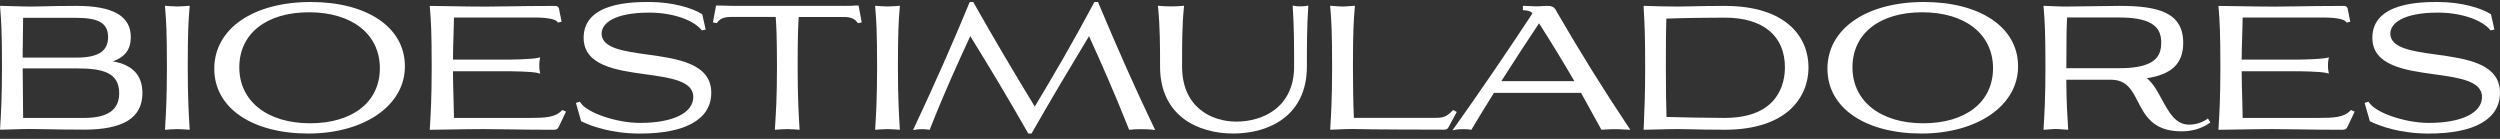 <svg xmlns="http://www.w3.org/2000/svg" id="Capa_1" viewBox="0 0 900 50"><rect x="0" y="0" width="900" height="50" fill="#333333" stroke="none"/><defs><style>      .st0 {        fill: #fff;      }    </style></defs><path class="st0" d="M40.56,22.09c4.44-1.5,6.53-4.31,6.53-8.72,0-7.57-6.39-11.25-19.53-11.25-5.94,0-9.23.09-11.87.16-1.66.04-3.02.08-4.57.08-2.01,0-4.33-.07-6.57-.14-1.39-.04-2.75-.08-4-.11h-.54s.13,1.73.13,1.73c.28,3.52.57,7.17.57,20.28,0,11.07-.37,17.19-.62,21.23l-.08,1.34h.53c1.25-.03,2.61-.07,4-.12,2.24-.07,4.56-.14,6.57-.14,1.25,0,3.01.03,5.19.08,3.53.07,8.37.16,13.98.16,14.12,0,20.99-4.29,20.99-13.12,0-6.46-3.51-10.23-10.7-11.47ZM30.28,42.45H8.33l-.17-17.83h19.4c9.48,0,15.35,1.5,15.35,8.95,0,5.98-4.13,8.88-12.63,8.88ZM27.56,20.74H8.15l.17-14.32h19.23c8.07,0,11.36,2.01,11.36,6.95s-3.4,7.37-11.36,7.37Z"></path><path class="st0" d="M68.3,2.09l-.55.03c-.5.02-1.03.07-1.55.11-1.57.13-3.13.13-4.71,0-.53-.04-1.05-.09-1.56-.11l-.55-.03.14,1.76c.28,3.52.57,7.17.57,20.28,0,11.07-.37,17.19-.62,21.23l-.08,1.35.54-.03c.5-.02,1.03-.07,1.56-.11,1.58-.13,3.13-.13,4.71,0,.53.04,1.05.09,1.55.11l.54.03-.08-1.35c-.24-4.04-.62-10.16-.62-21.23,0-13.12.29-16.76.57-20.28l.14-1.76Z"></path><path class="st0" d="M111.91.72c-20.8,0-34.77,9.65-34.77,24.01s13.93,23.34,33.86,23.34,34.77-9.95,34.77-24.19S131.85.72,111.91.72ZM111.24,4.42c15.5,0,25.51,7.9,25.51,20.13s-9.87,19.83-25.15,19.83-25.45-7.9-25.45-20.13,9.85-19.83,25.09-19.83Z"></path><path class="st0" d="M202.2,39.82c-2.34,2.45-5.9,2.63-11.5,2.63h-27.27c-.03-2.45-.1-4.95-.17-7.37-.09-3.1-.18-6.29-.19-9.43h18.74c2.23,0,9.68.05,11.9.65l.76.21-.15-.77c-.17-.86-.17-1.43-.17-2.14,0-.78,0-1.4.17-2.2l.16-.76-.75.18c-2.2.53-9.35.65-11.92.65h-18.74c0-2.8.1-5.69.19-8.48.07-2.2.14-4.47.17-6.68h29.15c4.34,0,7.43.59,8.06,1.54l.19.28,1.34-.3-.94-4.7v-.04c-.19-.64-.63-.96-1.32-.96-7.02,0-12.74.09-17.32.16-3.13.05-5.75.09-7.95.09-3.68,0-7.98-.07-12.14-.14-2.54-.04-5.02-.08-7.26-.1h-.53s.13,1.72.13,1.72c.28,3.52.57,7.16.57,20.29,0,11.06-.37,17.17-.62,21.22l-.08,1.35h.52c2.17-.03,4.58-.07,7.04-.11,4.08-.07,8.3-.14,11.88-.14,2.61,0,5.55.04,8.95.1,4.59.07,9.79.15,16.02.15,1.13,0,1.6-.11,2.13-1.25l2.51-5.29-1.32-.58-.24.25Z"></path><path class="st0" d="M233.06,19.63c-8.47-1.17-16.48-2.28-16.48-7.54,0-3.65,4.51-7.55,17.17-7.55,8.09,0,15.62,2.48,18.73,6.18l.19.22,1.38-.28-1.24-5.52-.17-.11c-3.38-2.14-10.53-4.31-18.88-4.31-5.85,0-23.65,0-23.65,12.88,0,10.07,11.87,11.71,22.34,13.15,8.81,1.22,17.14,2.37,17.14,8.13s-7.34,9.37-19.16,9.37c-8.48,0-19.12-3.63-21.48-7.33l-.2-.31-1.42.43,1.88,6.6.2.1c3.36,1.62,10.57,4.34,21.01,4.34,16.53,0,25.64-5.22,25.64-14.7,0-10.57-12.22-12.26-23-13.75Z"></path><path class="st0" d="M307.95,1.99h-.12c-.43.12-2.84.12-4.6.12h-39.66c-1.04,0-1.92-.04-2.73-.07-.7-.03-1.34-.05-1.99-.05h-1.07l-1.13,6.07,1.39.28.18-.26c.97-1.36,2.45-1.97,4.8-1.97h16.24c.22,3.06.45,7.4.45,18.01s-.38,16.54-.63,20.56l-.12,2.03.54-.03c.5-.02,1.03-.07,1.55-.11,1.58-.13,3.13-.13,4.71,0,.53.04,1.05.09,1.56.11l.54.03-.08-1.35c-.24-4.04-.62-10.16-.62-21.23,0-10.22.15-14.71.39-18.01h16.3c2.33,0,3.77.59,4.81,1.98l.18.25,1.38-.28-1.13-6.07h-1.13Z"></path><path class="st0" d="M323.96,2.09l-.55.03c-.5.02-1.03.07-1.55.11-1.57.13-3.13.13-4.71,0-.53-.04-1.05-.09-1.56-.11l-.55-.03.14,1.76c.28,3.52.57,7.17.57,20.28,0,11.07-.37,17.19-.62,21.23l-.08,1.35.54-.03c.5-.02,1.03-.07,1.56-.11,1.58-.13,3.13-.13,4.71,0,.53.04,1.05.09,1.55.11l.54.03-.08-1.35c-.24-4.04-.62-10.16-.62-21.23,0-13.12.29-16.76.57-20.28l.14-1.76Z"></path><path class="st0" d="M395.41,1.02l-.13-.3h-1.28l-.14.26c-7.96,14.83-14.32,25.73-21.34,37.38-7.66-12.58-14.06-23.31-22.01-37.39l-.14-.25h-1.28l-.12.3c-5.75,14-12.25,28.71-19.88,44.96l-.4.86.93-.17c1.28-.23,3.33-.23,4.67,0l.39.07.14-.37c5.28-13.41,10.55-24.86,14.48-33.37,7.28,11.8,13.34,21.84,20.74,34.83l.14.25h1.17l.14-.25c7.5-13.12,13.18-22.56,19.76-33.49l.8-1.32c4.31,9.49,9.34,20.81,14.3,33.36l.14.36.38-.05c1.66-.24,6.42-.24,8.09,0l.9.13-.39-.82c-6.6-13.76-12.78-27.62-20.07-44.96Z"></path><path class="st0" d="M466,2.13l-.64-.14.04.65c.48,7,.48,14.27.48,21.31,0,14.64-11.2,19.83-20.8,19.83-9.01,0-19.53-5.19-19.53-19.83v-1.51c0-6.54,0-13.3.66-19.79l.06-.6-.6.07c-2.08.24-6.15.24-8.23,0l-.6-.07.06.6c.72,6.99.72,14.26.72,21.29,0,17.79,13.62,24.13,26.37,24.13s26.49-6.32,26.49-24.13c0-7.04,0-14.31.48-21.31l.04-.64-.63.13c-1.08.23-3.37.23-4.39,0Z"></path><path class="st0" d="M523.12,39.6l-.26.27c-2.35,2.47-3.78,2.57-6.78,2.57h-28.68c-.23-5.01-.34-11.01-.34-18.32,0-13.12.29-16.76.57-20.28l.14-1.75-.55.02c-.55.03-1.09.07-1.64.11-.79.07-1.54.13-2.27.13s-1.56-.07-2.35-.13c-.53-.04-1.05-.09-1.56-.11l-.55-.03.14,1.76c.28,3.52.57,7.17.57,20.28,0,11.07-.37,17.19-.62,21.23l-.08,1.34h.53c.88-.04,1.84-.08,2.82-.12,1.57-.07,3.2-.14,4.61-.14.17,0,.29,0,.5.01,1.22.04,4.95.18,32.52.23.86,0,1.23-.18,1.58-.8l3.01-5.56-1.3-.72Z"></path><path class="st0" d="M560.48,4.31c-.93-2.05-2.02-2.2-3.7-2.2-.35,0-.84.03-1.4.07-.74.05-1.57.11-2.35.11-.6,0-1.36-.04-2.12-.09-.78-.05-1.56-.09-2.18-.09h-.49v1.55l.45.03c1.57.11,2.43.41,3.01,1.1-8.25,12.59-18.99,28.32-28.1,41.12l-.72,1.02,1.22-.26c1.08-.23,4.16-.23,5.24,0l.34.07.18-.3c2.35-3.95,5.02-8.32,7.95-13h31.37c2.39,4.26,4.77,8.59,7.06,12.78l.26.48.31-.02c3.97-.24,5.17-.24,9.13,0l.98.06-.54-.82c-9.38-14.07-17.13-26.52-25.91-41.61ZM566.75,29.2h-26.26c4.21-6.62,8.88-13.79,13.56-20.81,4.31,6.7,8.47,13.53,12.71,20.81Z"></path><path class="st0" d="M620.93,2.12c-5.07,0-8.72.09-11.66.15-2.02.05-3.71.09-5.33.09-3.42,0-8.35-.12-11.71-.24l-.53-.02.02.53c.04.99.09,1.89.14,2.84.18,3.25.4,7.3.4,18.67,0,9.9-.26,15.58-.44,19.73-.04.82-.07,1.59-.1,2.32l-.02.52h.52c1.29-.03,2.77-.07,4.31-.11,2.65-.07,5.39-.14,7.6-.14,1.39,0,2.83.04,4.6.08,2.9.07,6.51.16,12.21.16,22.2,0,30.12-11.59,30.12-22.44s-7.91-22.13-30.12-22.13ZM620.93,42.45c-6.11,0-15.04-.18-20.99-.35-.11-4.02-.23-9.11-.23-17.97,0-10.08.05-13.58.17-17.43,6.39-.24,15.33-.35,21.05-.35,13.75,0,21.64,6.52,21.64,17.89,0,5.47-2.11,18.2-21.64,18.2Z"></path><path class="st0" d="M692.65.72c-20.8,0-34.77,9.65-34.77,24.01s13.93,23.34,33.86,23.34,34.77-9.95,34.77-24.19-13.93-23.16-33.87-23.16ZM691.98,4.42c15.5,0,25.51,7.9,25.51,20.13s-9.87,19.83-25.15,19.83-25.45-7.9-25.45-20.13,9.85-19.83,25.09-19.83Z"></path><path class="st0" d="M794.46,42.95c-2.05,1.31-4.12,1.92-6.5,1.92-4.79-.05-7.15-4.41-9.65-9.02-.52-.97-1.05-1.94-1.61-2.89-.98-1.66-2.11-3.37-3.8-4.81,9.02-1.39,13.06-5.35,13.06-12.72,0-11.04-9.16-13.31-22.92-13.31-2.8,0-8.55.09-13.17.16-3.05.05-5.6.08-6.42.08-1.41,0-3-.07-4.53-.14-.94-.04-1.86-.08-2.72-.1h-.54s.13,1.72.13,1.72c.28,3.52.57,7.16.57,20.29,0,11.06-.37,17.17-.62,21.22l-.08,1.36.54-.03c.5-.02,1.03-.07,1.56-.11.79-.06,1.6-.13,2.35-.13s1.48.06,2.27.13c.54.04,1.09.09,1.64.11l.54.02-.08-1.25c-.23-3.57-.55-8.42-.61-16.74h16.08c5.63,0,7.5,3.64,9.67,7.85,2.59,5.02,5.53,10.72,15.66,10.72,3.89,0,7.19-.96,10.07-2.93l.38-.26-.86-1.43-.42.27ZM778.03,15.42c0,4.51-1.78,9.13-14.99,9.13h-19.16c0-10.79.1-15.05.28-18.25h18.89c13.21,0,14.99,4.61,14.99,9.13Z"></path><path class="st0" d="M846.13,39.82c-2.34,2.45-5.9,2.63-11.5,2.63h-27.27c-.03-2.45-.1-4.95-.17-7.37-.09-3.1-.18-6.29-.19-9.43h18.74c2.23,0,9.68.05,11.9.65l.76.21-.15-.77c-.17-.86-.17-1.43-.17-2.14,0-.78,0-1.4.17-2.2l.16-.76-.75.18c-2.2.53-9.35.65-11.92.65h-18.74c0-2.8.1-5.69.19-8.48.07-2.2.14-4.47.17-6.68h29.15c4.34,0,7.43.59,8.06,1.54l.19.28,1.34-.3-.94-4.7v-.04c-.19-.64-.63-.96-1.32-.96-7.02,0-12.74.09-17.32.16-3.13.05-5.75.09-7.95.09-3.68,0-7.98-.07-12.14-.14-2.54-.04-5.02-.08-7.26-.1h-.53s.13,1.72.13,1.72c.28,3.52.57,7.16.57,20.29,0,11.06-.37,17.17-.62,21.22l-.08,1.35h.52c2.17-.03,4.58-.07,7.04-.11,4.08-.07,8.3-.14,11.88-.14,2.61,0,5.55.04,8.95.1,4.59.07,9.79.15,16.02.15,1.13,0,1.6-.11,2.13-1.25l2.51-5.29-1.32-.58-.24.25Z"></path><path class="st0" d="M877,19.63c-8.48-1.17-16.48-2.28-16.48-7.54,0-3.65,4.51-7.55,17.17-7.55,8.09,0,15.62,2.48,18.73,6.18l.19.22,1.38-.28-1.24-5.52-.17-.11c-3.38-2.14-10.53-4.31-18.88-4.31-5.85,0-23.65,0-23.65,12.88,0,10.07,11.87,11.71,22.34,13.15,8.81,1.22,17.14,2.37,17.14,8.13s-7.34,9.37-19.16,9.37c-8.48,0-19.12-3.63-21.48-7.33l-.2-.31-1.42.43,1.88,6.6.2.1c3.36,1.62,10.57,4.34,21.01,4.34,16.53,0,25.64-5.22,25.64-14.7,0-10.57-12.22-12.26-23-13.75Z"></path></svg>